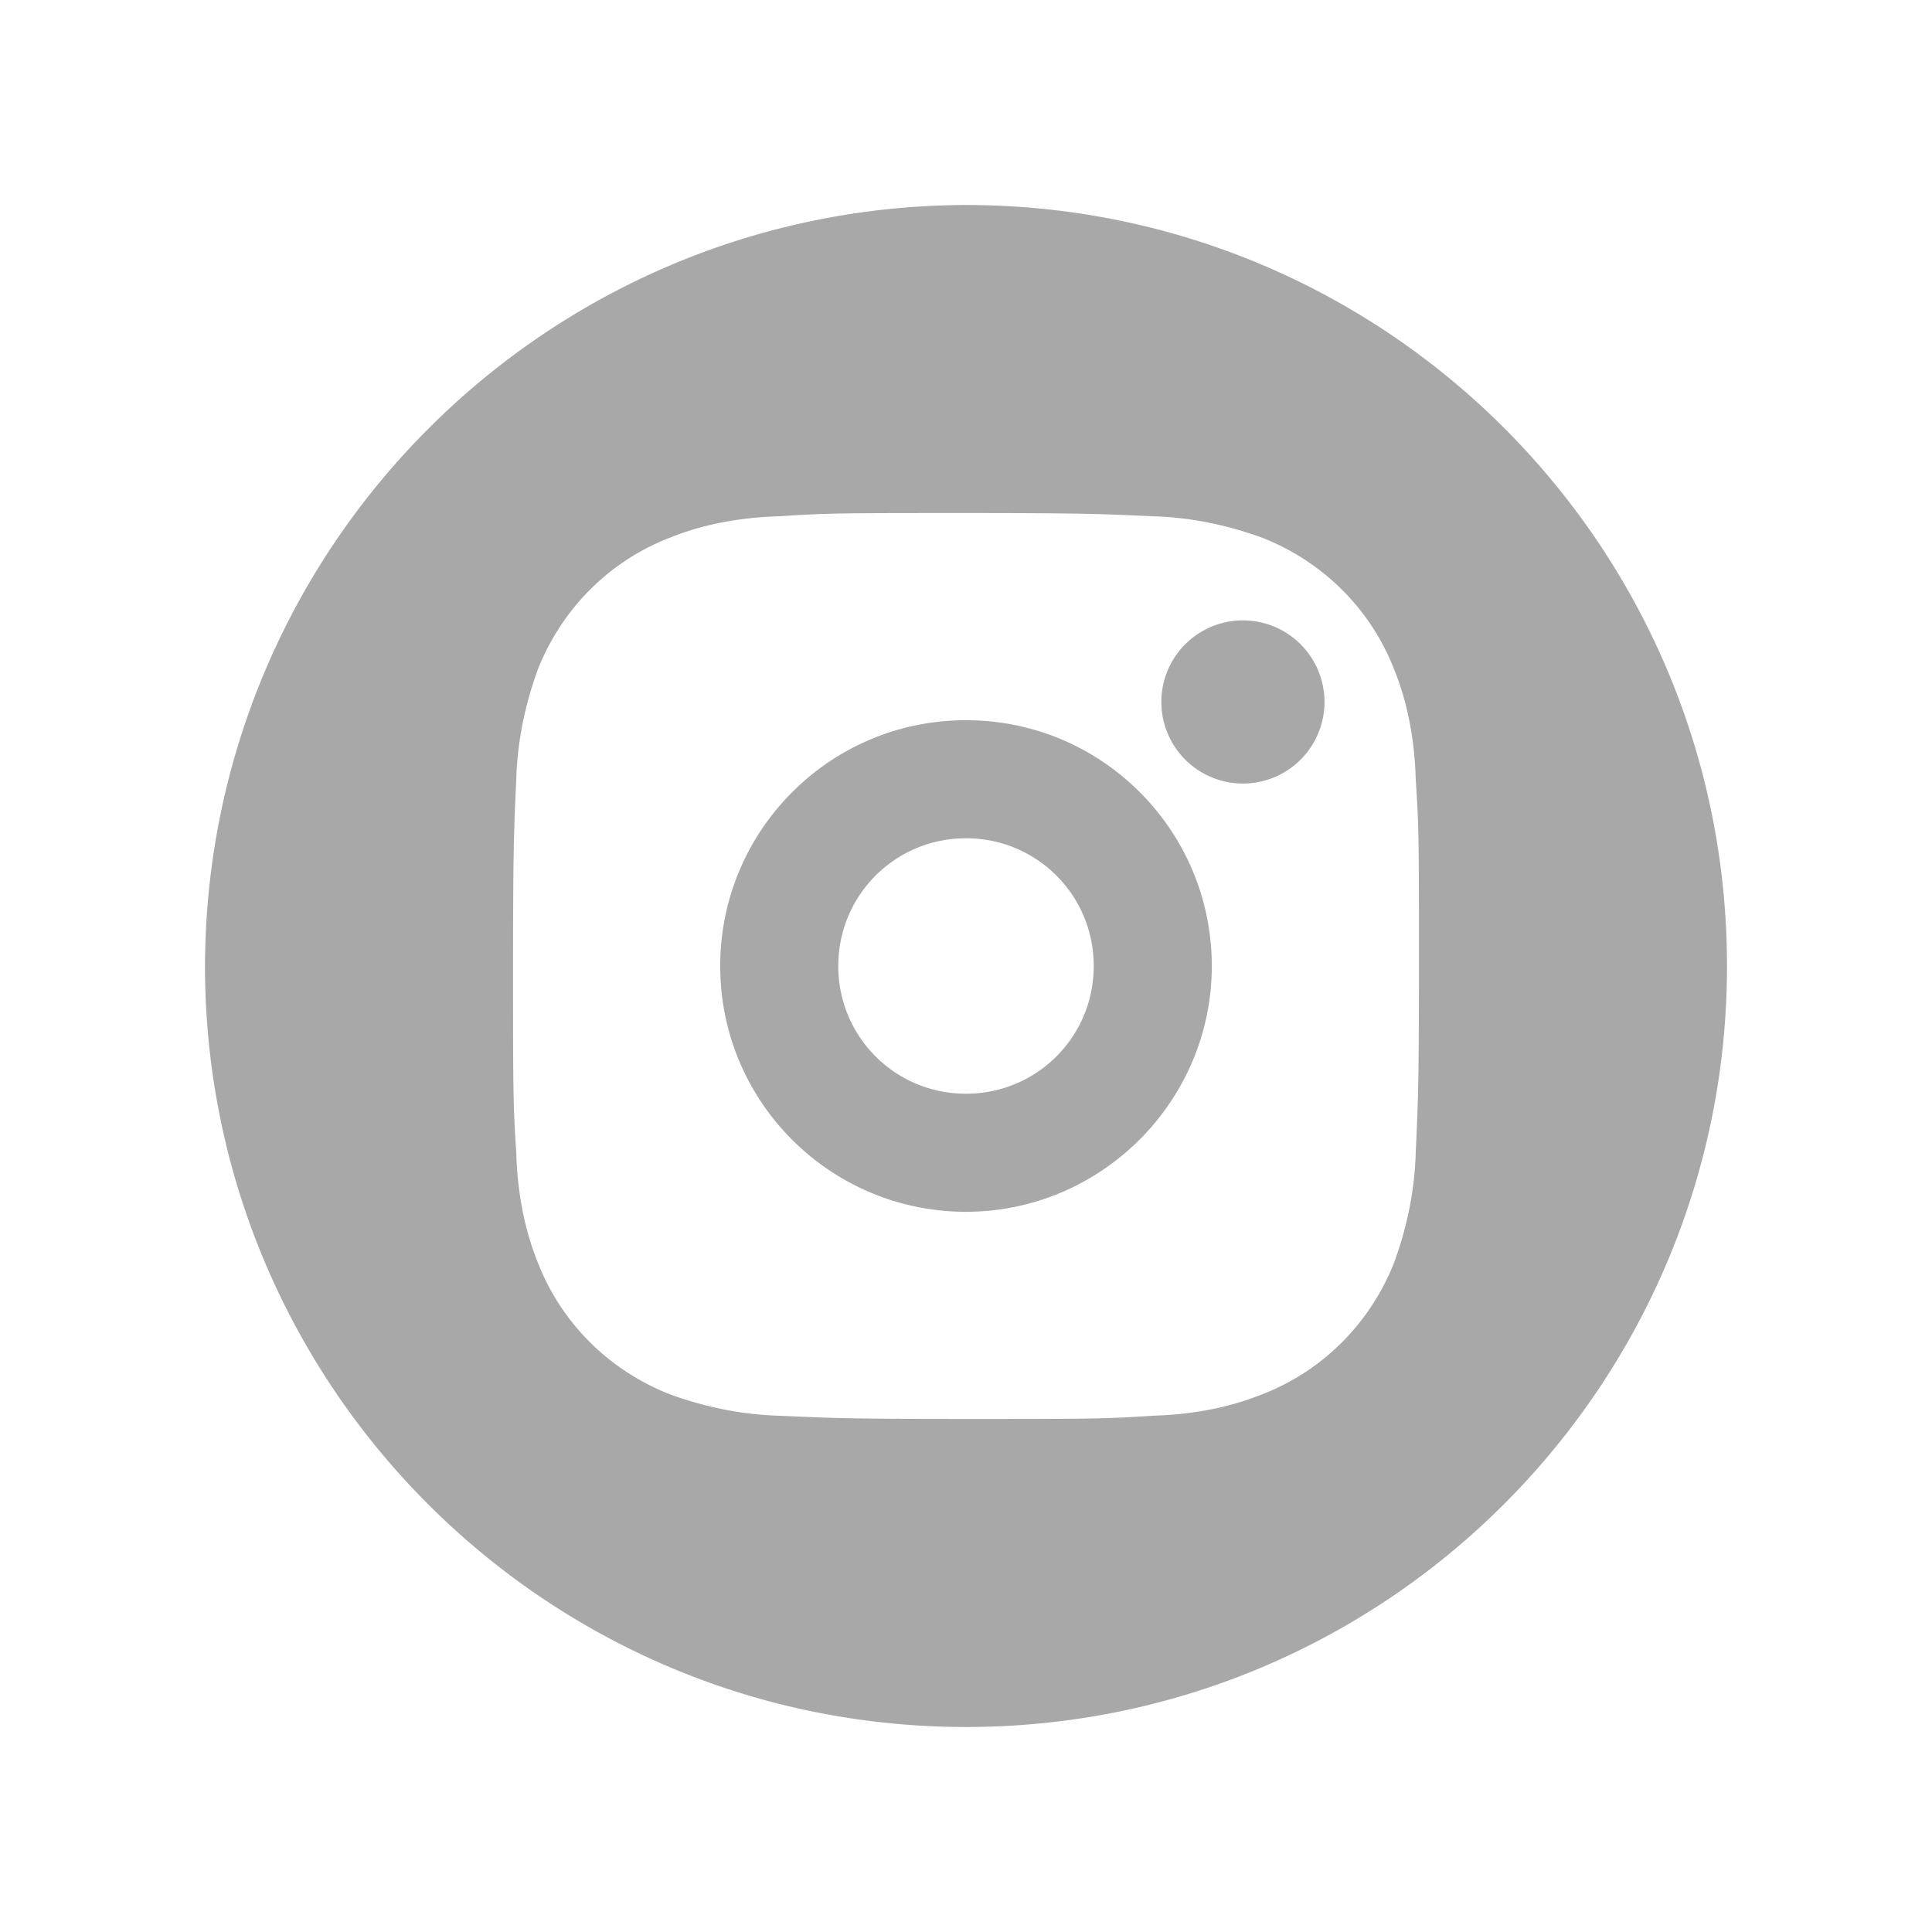 <svg xmlns="http://www.w3.org/2000/svg" width="180" height="180" xml:space="preserve"><path d="M90 19.1c39.1 0 70.9 31.7 70.9 70.9 0 39.1-31.7 70.9-70.9 70.9S19.1 129.1 19.1 90c.1-39.1 31.8-70.8 70.9-70.9zm0 28.7c-11.4 0-12.9 0-17.4.3-3.5.1-7 .7-10.2 2-5.7 2.2-10.1 6.7-12.3 12.3-1.2 3.3-1.9 6.7-2 10.2-.2 4.5-.3 5.9-.3 17.4s0 12.9.3 17.4c.1 3.5.7 7 2 10.2 2.2 5.7 6.7 10.1 12.3 12.3 3.3 1.2 6.7 1.9 10.2 2 4.5.2 5.9.3 17.4.3s12.9 0 17.4-.3c3.5-.1 7-.7 10.2-2 5.7-2.2 10.1-6.7 12.3-12.3 1.2-3.3 1.9-6.7 2-10.2.2-4.5.3-5.9.3-17.4s0-12.9-.3-17.4c-.1-3.5-.7-7-2-10.2-2.2-5.7-6.7-10.1-12.3-12.3-3.3-1.2-6.7-1.9-10.2-2-4.5-.2-6-.3-17.4-.3zm0 19.3c-12.7 0-22.9 10.3-22.9 22.9 0 12.7 10.3 22.9 22.9 22.9s22.9-10.3 22.9-22.9S102.7 67.1 90 67.1zm0 34.8c-6.6 0-11.9-5.3-11.9-11.9S83.4 78.1 90 78.1s11.9 5.3 11.9 11.9c0 6.6-5.3 11.9-11.9 11.9zm33.4-36.5a7.6 7.6 0 0 1-15.2 0 7.6 7.6 0 0 1 15.2 0z" fill-rule="evenodd" fill="#a8a8a9"/></svg>